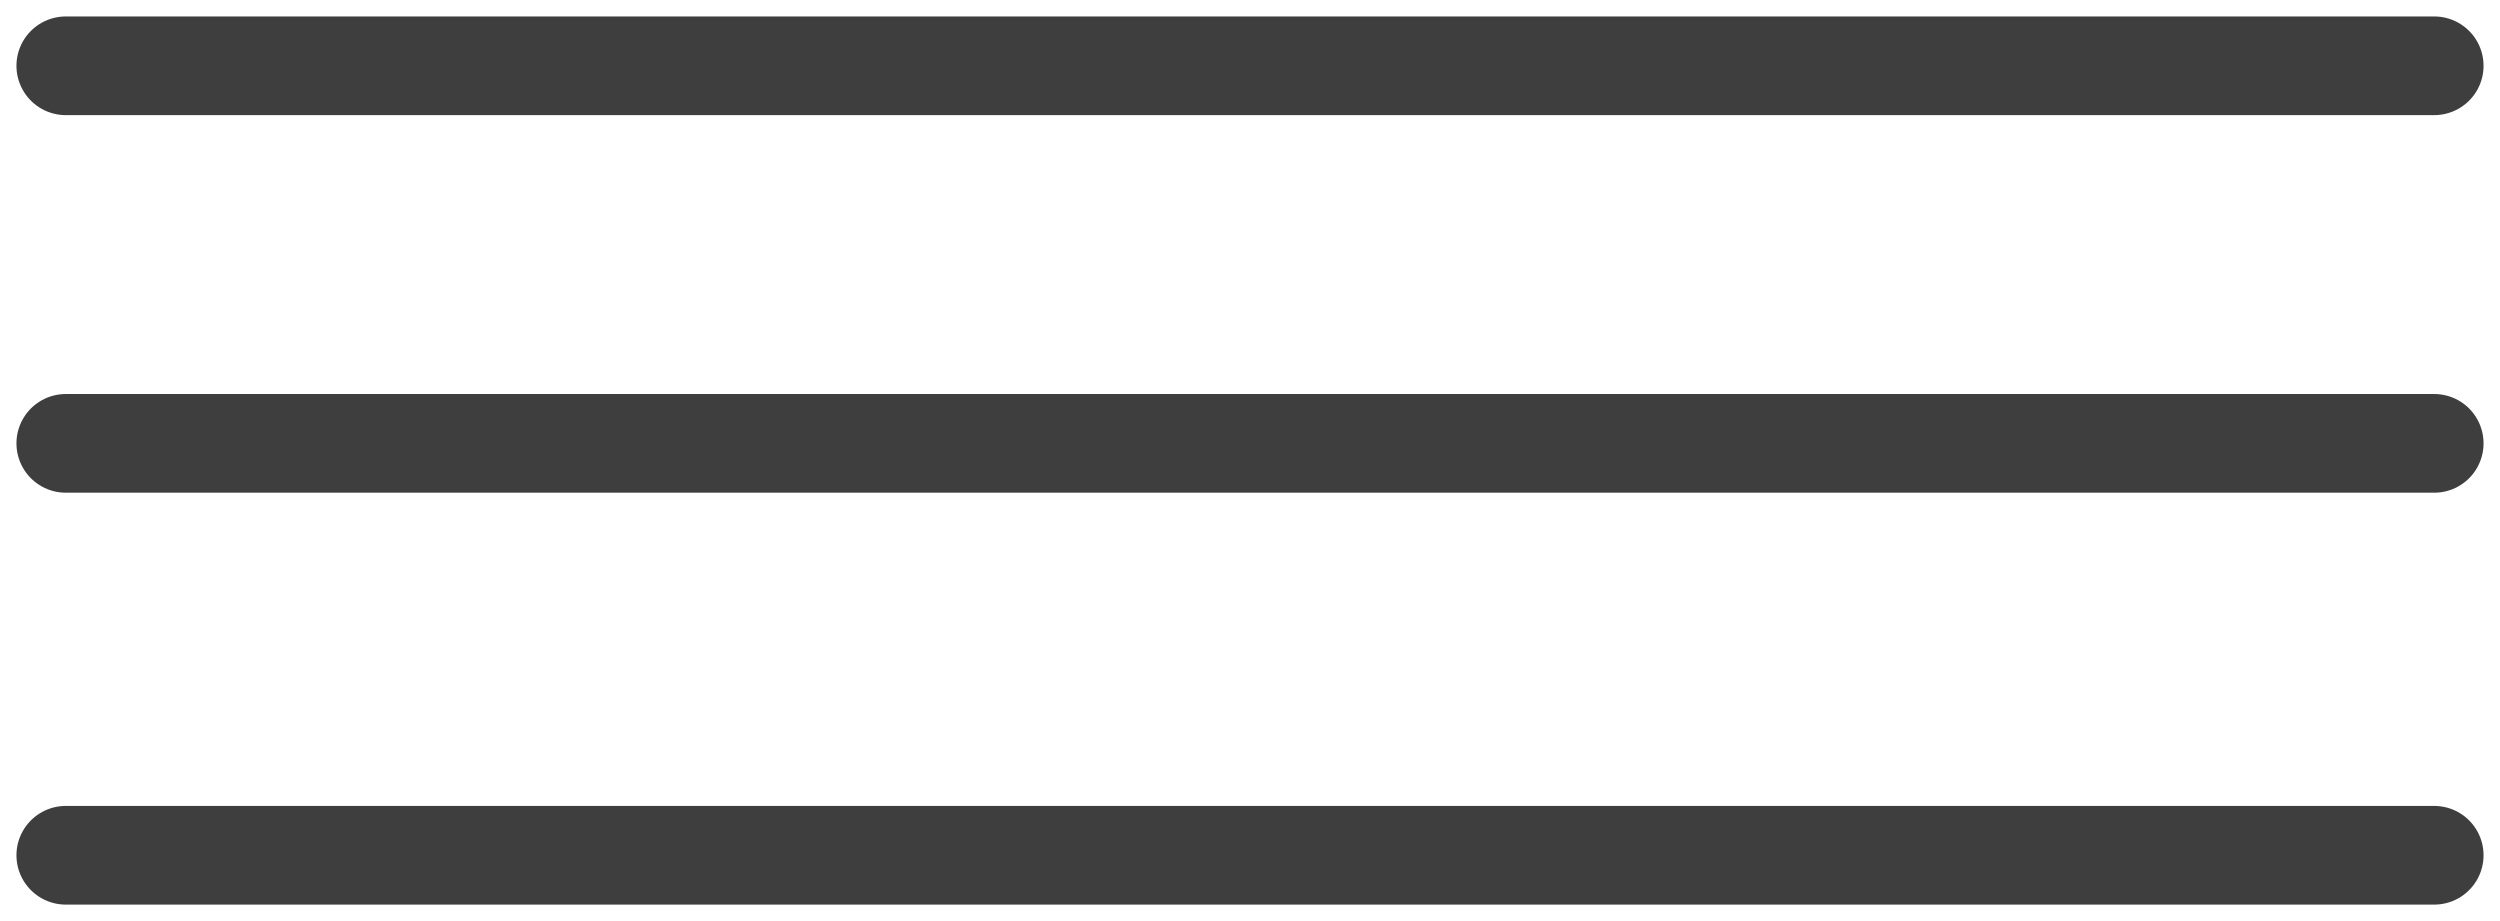 <?xml version="1.0" encoding="UTF-8"?> <svg xmlns="http://www.w3.org/2000/svg" width="38" height="14" viewBox="0 0 38 14" fill="none"> <path d="M1 1H37" stroke="#3E3E3E" stroke-width="1.5" stroke-linecap="round"></path> <path d="M1 6.739H37" stroke="#3E3E3E" stroke-width="1.5" stroke-linecap="round"></path> <path d="M1 13H37" stroke="#3E3E3E" stroke-width="1.5" stroke-linecap="round"></path> </svg> 